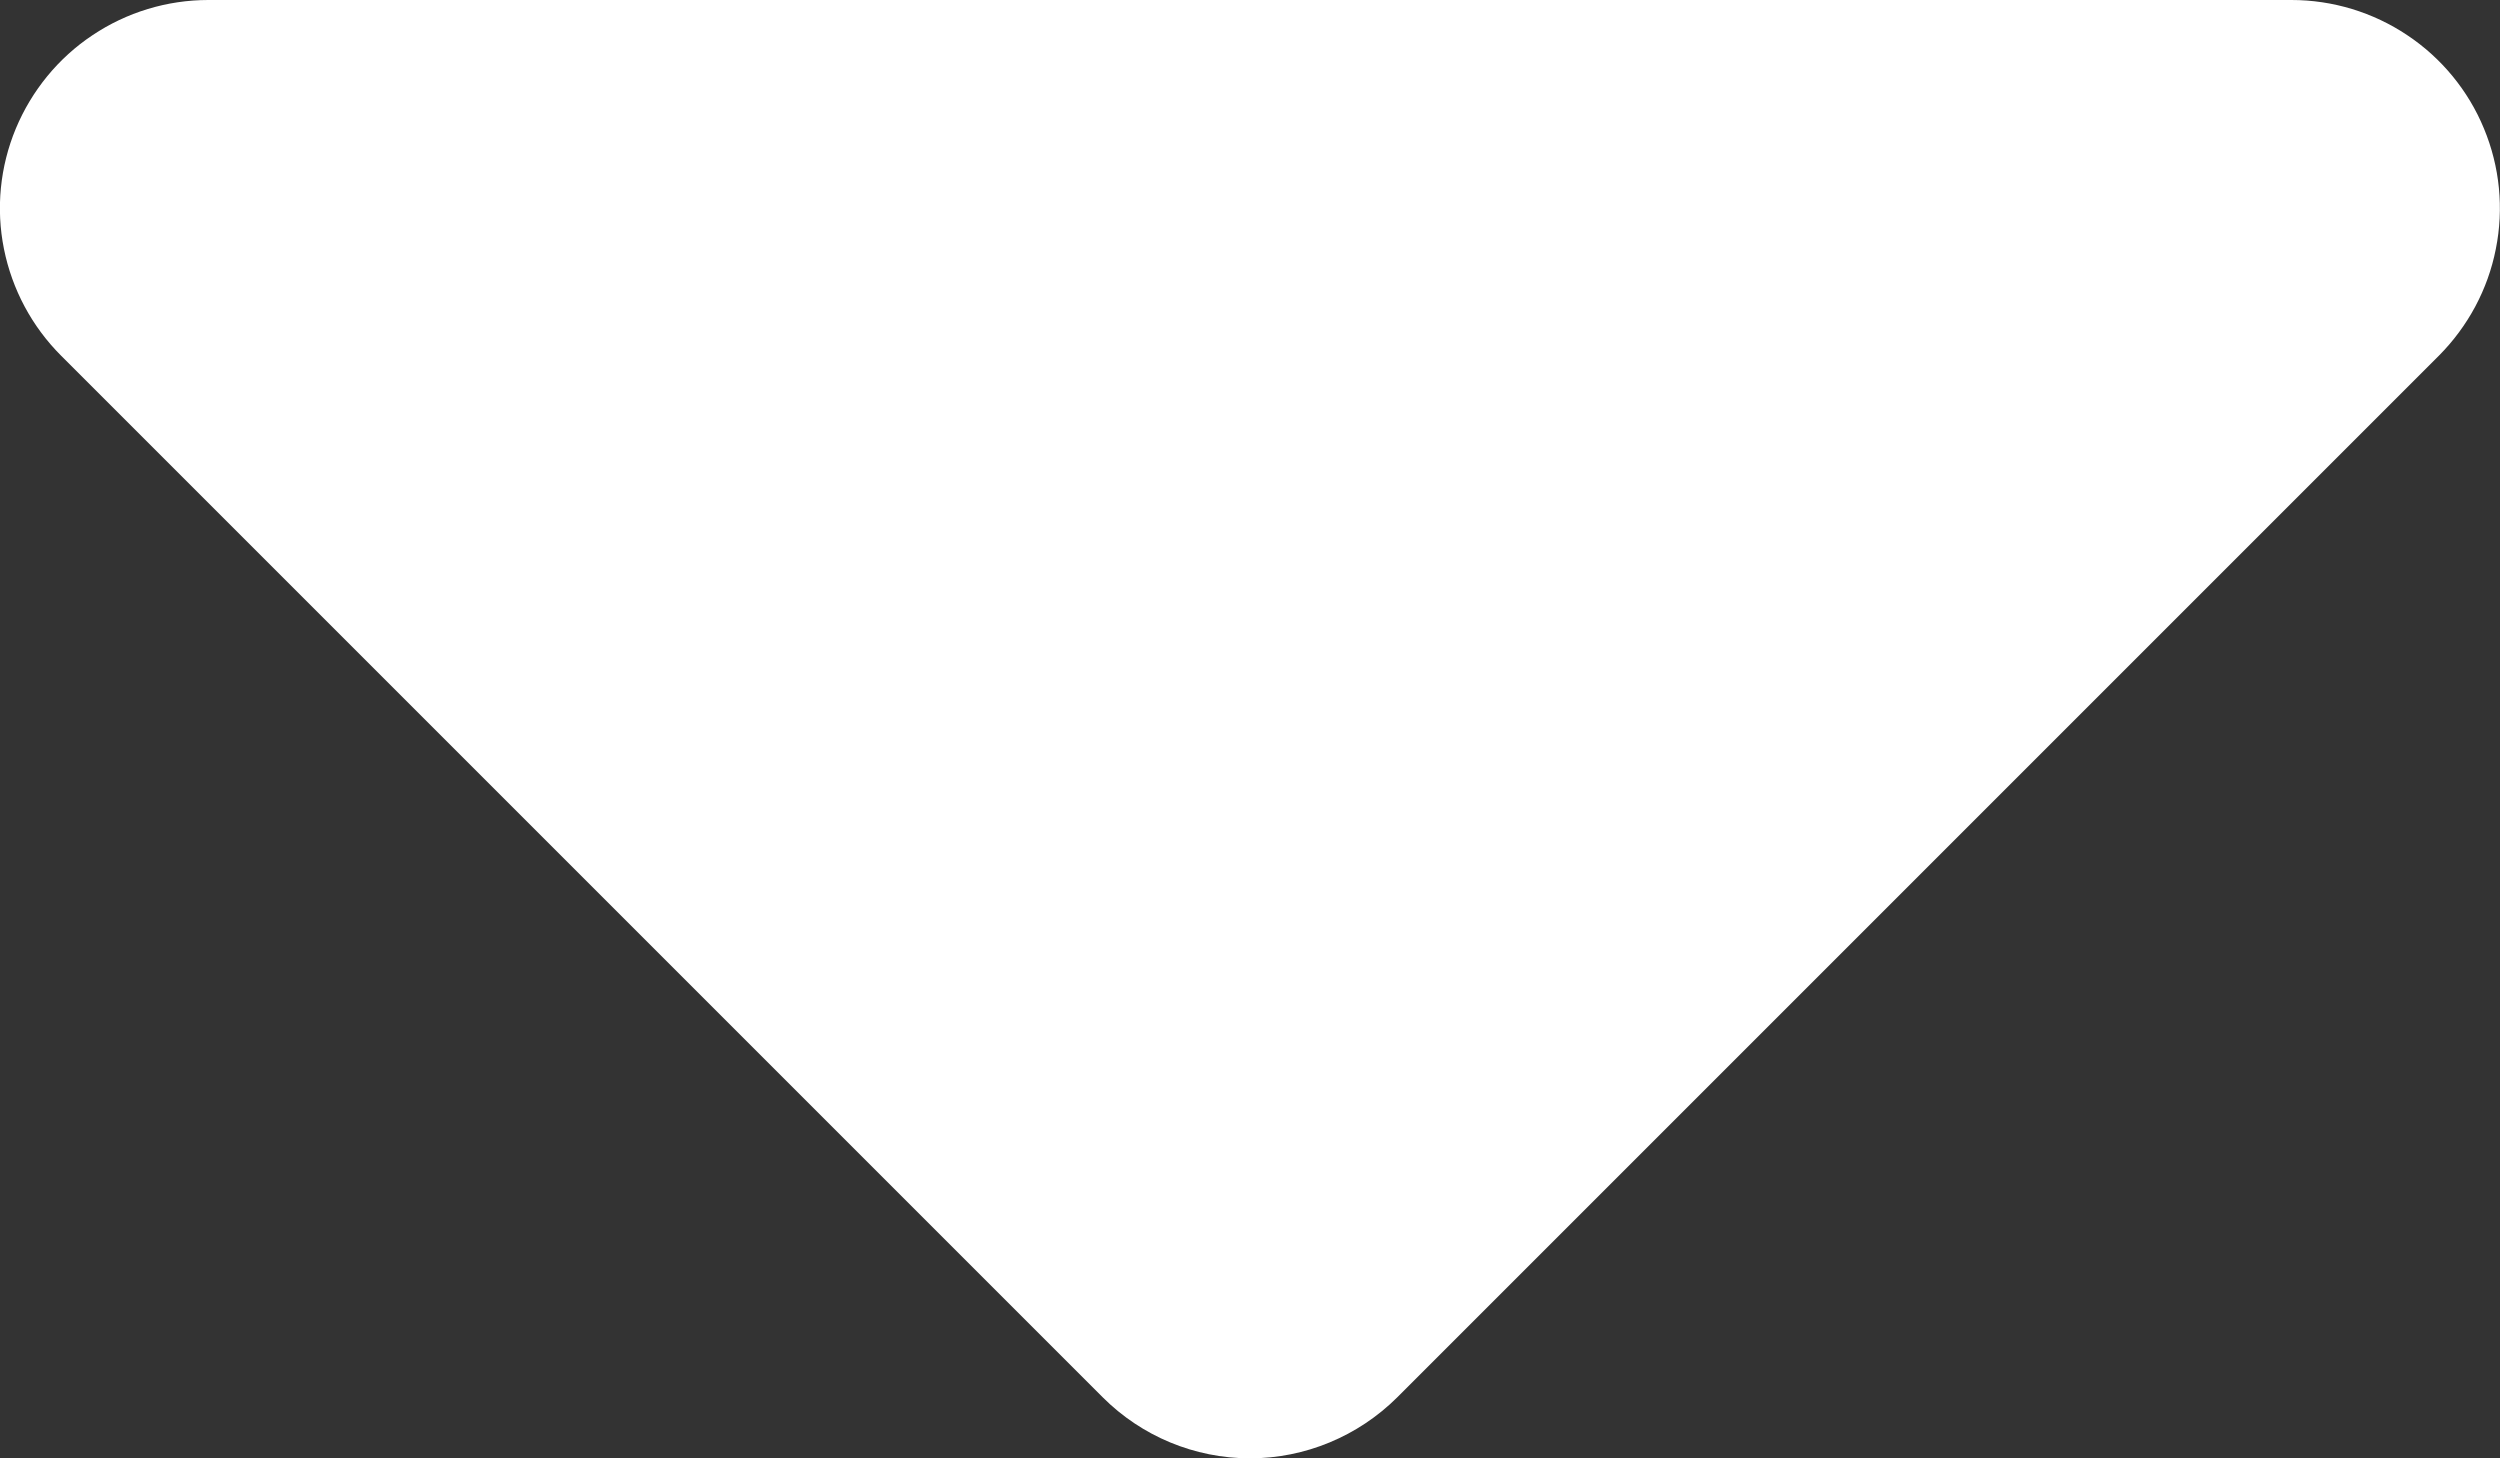 <svg width="12" height="7" viewBox="0 0 12 7" fill="none" xmlns="http://www.w3.org/2000/svg">
<rect x="0" y="0" width="12" height="7" fill="#333333" stroke="none"/>
<path fill-rule="evenodd" clip-rule="evenodd" d="M1 0C0.802 4.22243e-05 0.608 0.059 0.444 0.169C0.28 0.278 0.152 0.435 0.076 0.617C0 0.8 -0.02 1.001 0.019 1.195C0.058 1.389 0.153 1.567 0.293 1.707L5.293 6.707C5.48 6.894 5.734 7 6 7C6.265 7 6.519 6.894 6.707 6.707L11.707 1.707C11.846 1.567 11.942 1.389 11.98 1.195C12.019 1.001 11.999 0.8 11.923 0.617C11.848 0.435 11.719 0.278 11.555 0.169C11.391 0.059 11.197 4.22243e-05 10.999 0H1Z" fill="white"/>
</svg>
